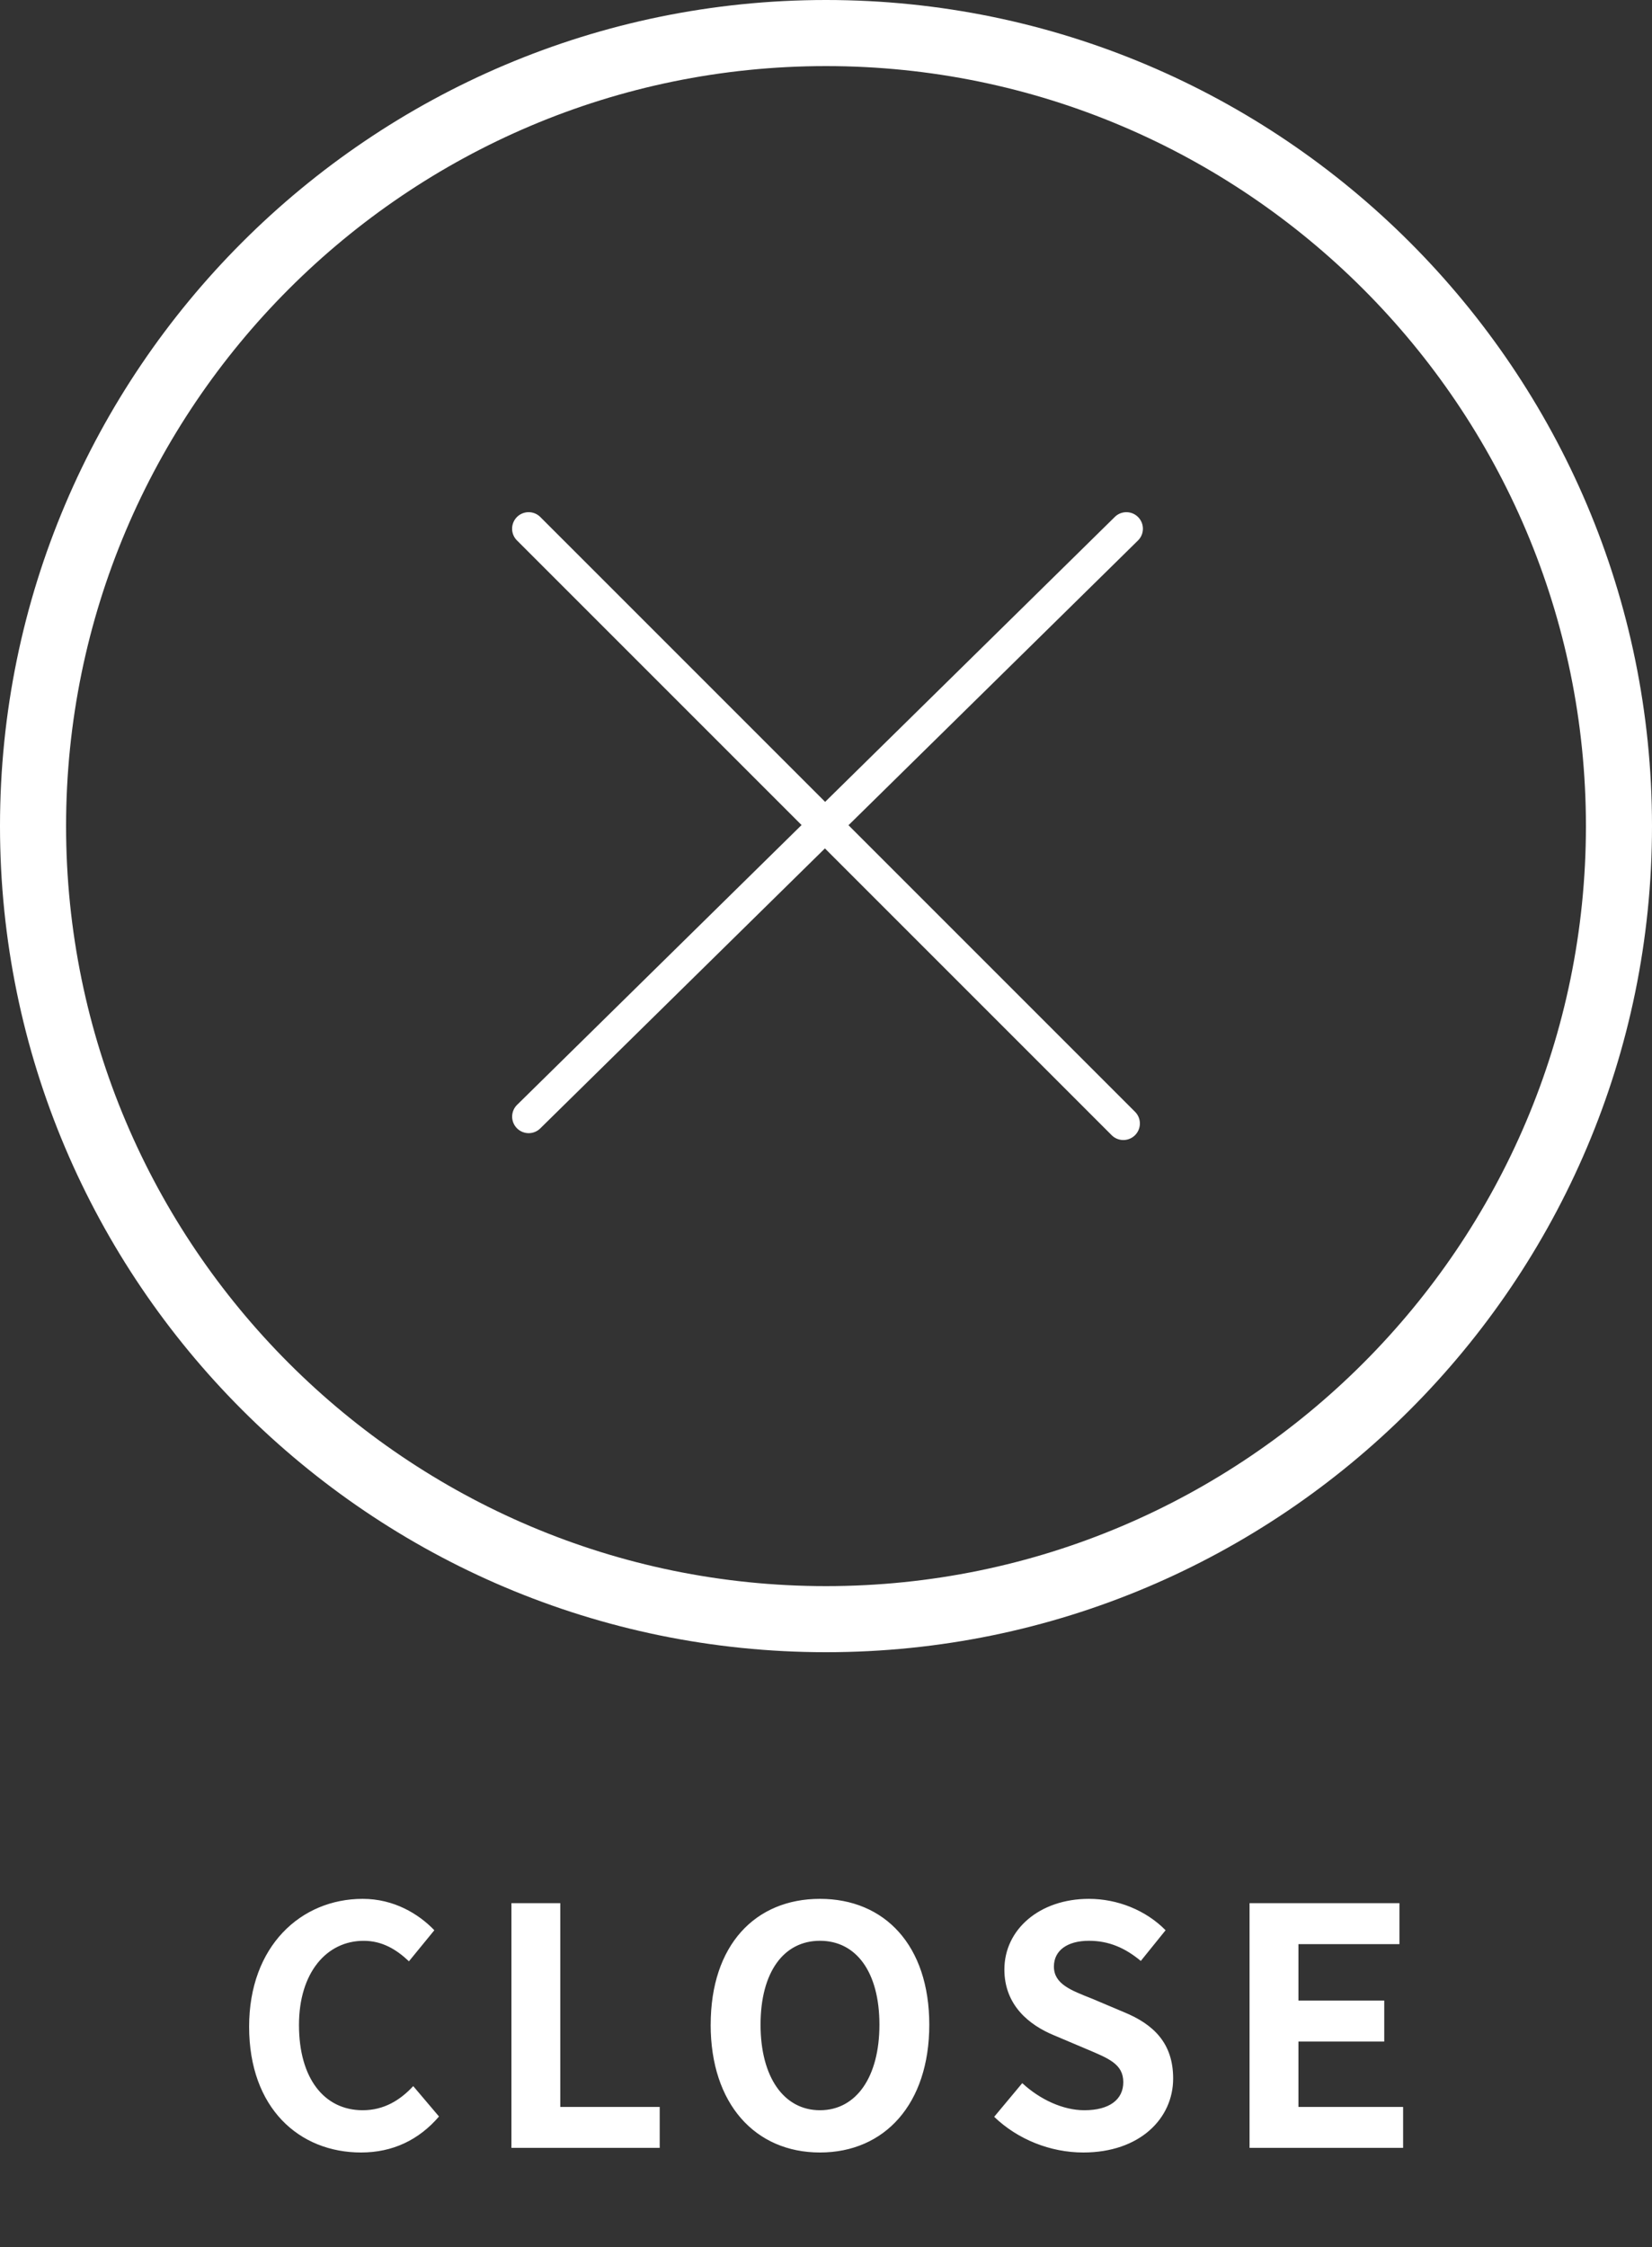 <svg version="1.1" id="レイヤー_1" xmlns="http://www.w3.org/2000/svg" x="0" y="0" viewBox="0 0 50 68" xml:space="preserve"><rect x="0" y="0" width="50" height="68" fill="#333333" stroke="none"/><style>.st1{fill:#fff}</style><g id="グループ_2908" transform="translate(-1485 -35)"><path class="st1" d="M1492.54 96.332c0-2.438 1.569-3.868 3.438-3.868.94 0 1.689.45 2.168.95l-.769.94c-.38-.36-.81-.62-1.37-.62-1.119 0-1.958.96-1.958 2.548 0 1.61.76 2.579 1.929 2.579.64 0 1.13-.3 1.529-.73l.78.92c-.61.709-1.4 1.089-2.36 1.089-1.868 0-3.387-1.339-3.387-3.808zm7.94-3.738h1.478v6.167h3.009V100h-4.488v-7.407zm6.03 3.679c0-2.41 1.349-3.809 3.307-3.809 1.96 0 3.309 1.41 3.309 3.809 0 2.398-1.35 3.867-3.309 3.867-1.958 0-3.308-1.469-3.308-3.867zm5.107 0c0-1.59-.7-2.54-1.8-2.54-1.099 0-1.798.95-1.798 2.54 0 1.579.7 2.588 1.798 2.588 1.1 0 1.8-1.01 1.8-2.588zm3.473 2.787l.85-1.019c.529.49 1.228.82 1.878.82.77 0 1.18-.33 1.18-.85 0-.55-.45-.72-1.11-1l-.99-.419c-.75-.31-1.499-.91-1.499-1.99 0-1.208 1.06-2.138 2.559-2.138.86 0 1.72.34 2.32.95l-.75.929c-.47-.39-.96-.61-1.57-.61-.65 0-1.06.29-1.06.78 0 .53.52.72 1.15.97l.97.41c.899.369 1.489.94 1.489 2.009 0 1.209-1.01 2.238-2.719 2.238-.99 0-1.98-.39-2.698-1.08zm7.73-6.466h4.536v1.24h-3.057v1.708h2.597v1.24h-2.597v1.979h3.168V100h-4.648v-7.407z"/><g id="楕円形_8"><circle cx="25" cy="25" r="25" fill="none" transform="translate(1485 35)"/><path class="st1" d="M25 50C11.215 50 0 38.785 0 25S11.215 0 25 0s25 11.215 25 25-11.215 25-25 25zm0-48C12.318 2 2 12.318 2 25c0 12.683 10.318 23 23 23 12.683 0 23-10.317 23-23C48 12.318 37.683 2 25 2z" transform="translate(1485 35)"/></g><g id="グループ_2906" transform="translate(2.5 -25.5)"><path class="st1" d="M1516.5 95a.498.498 0 01-.354-.146l-18-18a.5.5 0 11.708-.707l18 18a.5.5 0 01-.354.853z" id="線_104"/><path class="st1" d="M1498.5 94.792a.5.5 0 01-.35-.856l18.091-17.792a.499.499 0 11.701.713l-18.091 17.792a.499.499 0 01-.351.143z" id="線_105"/></g></g></svg>